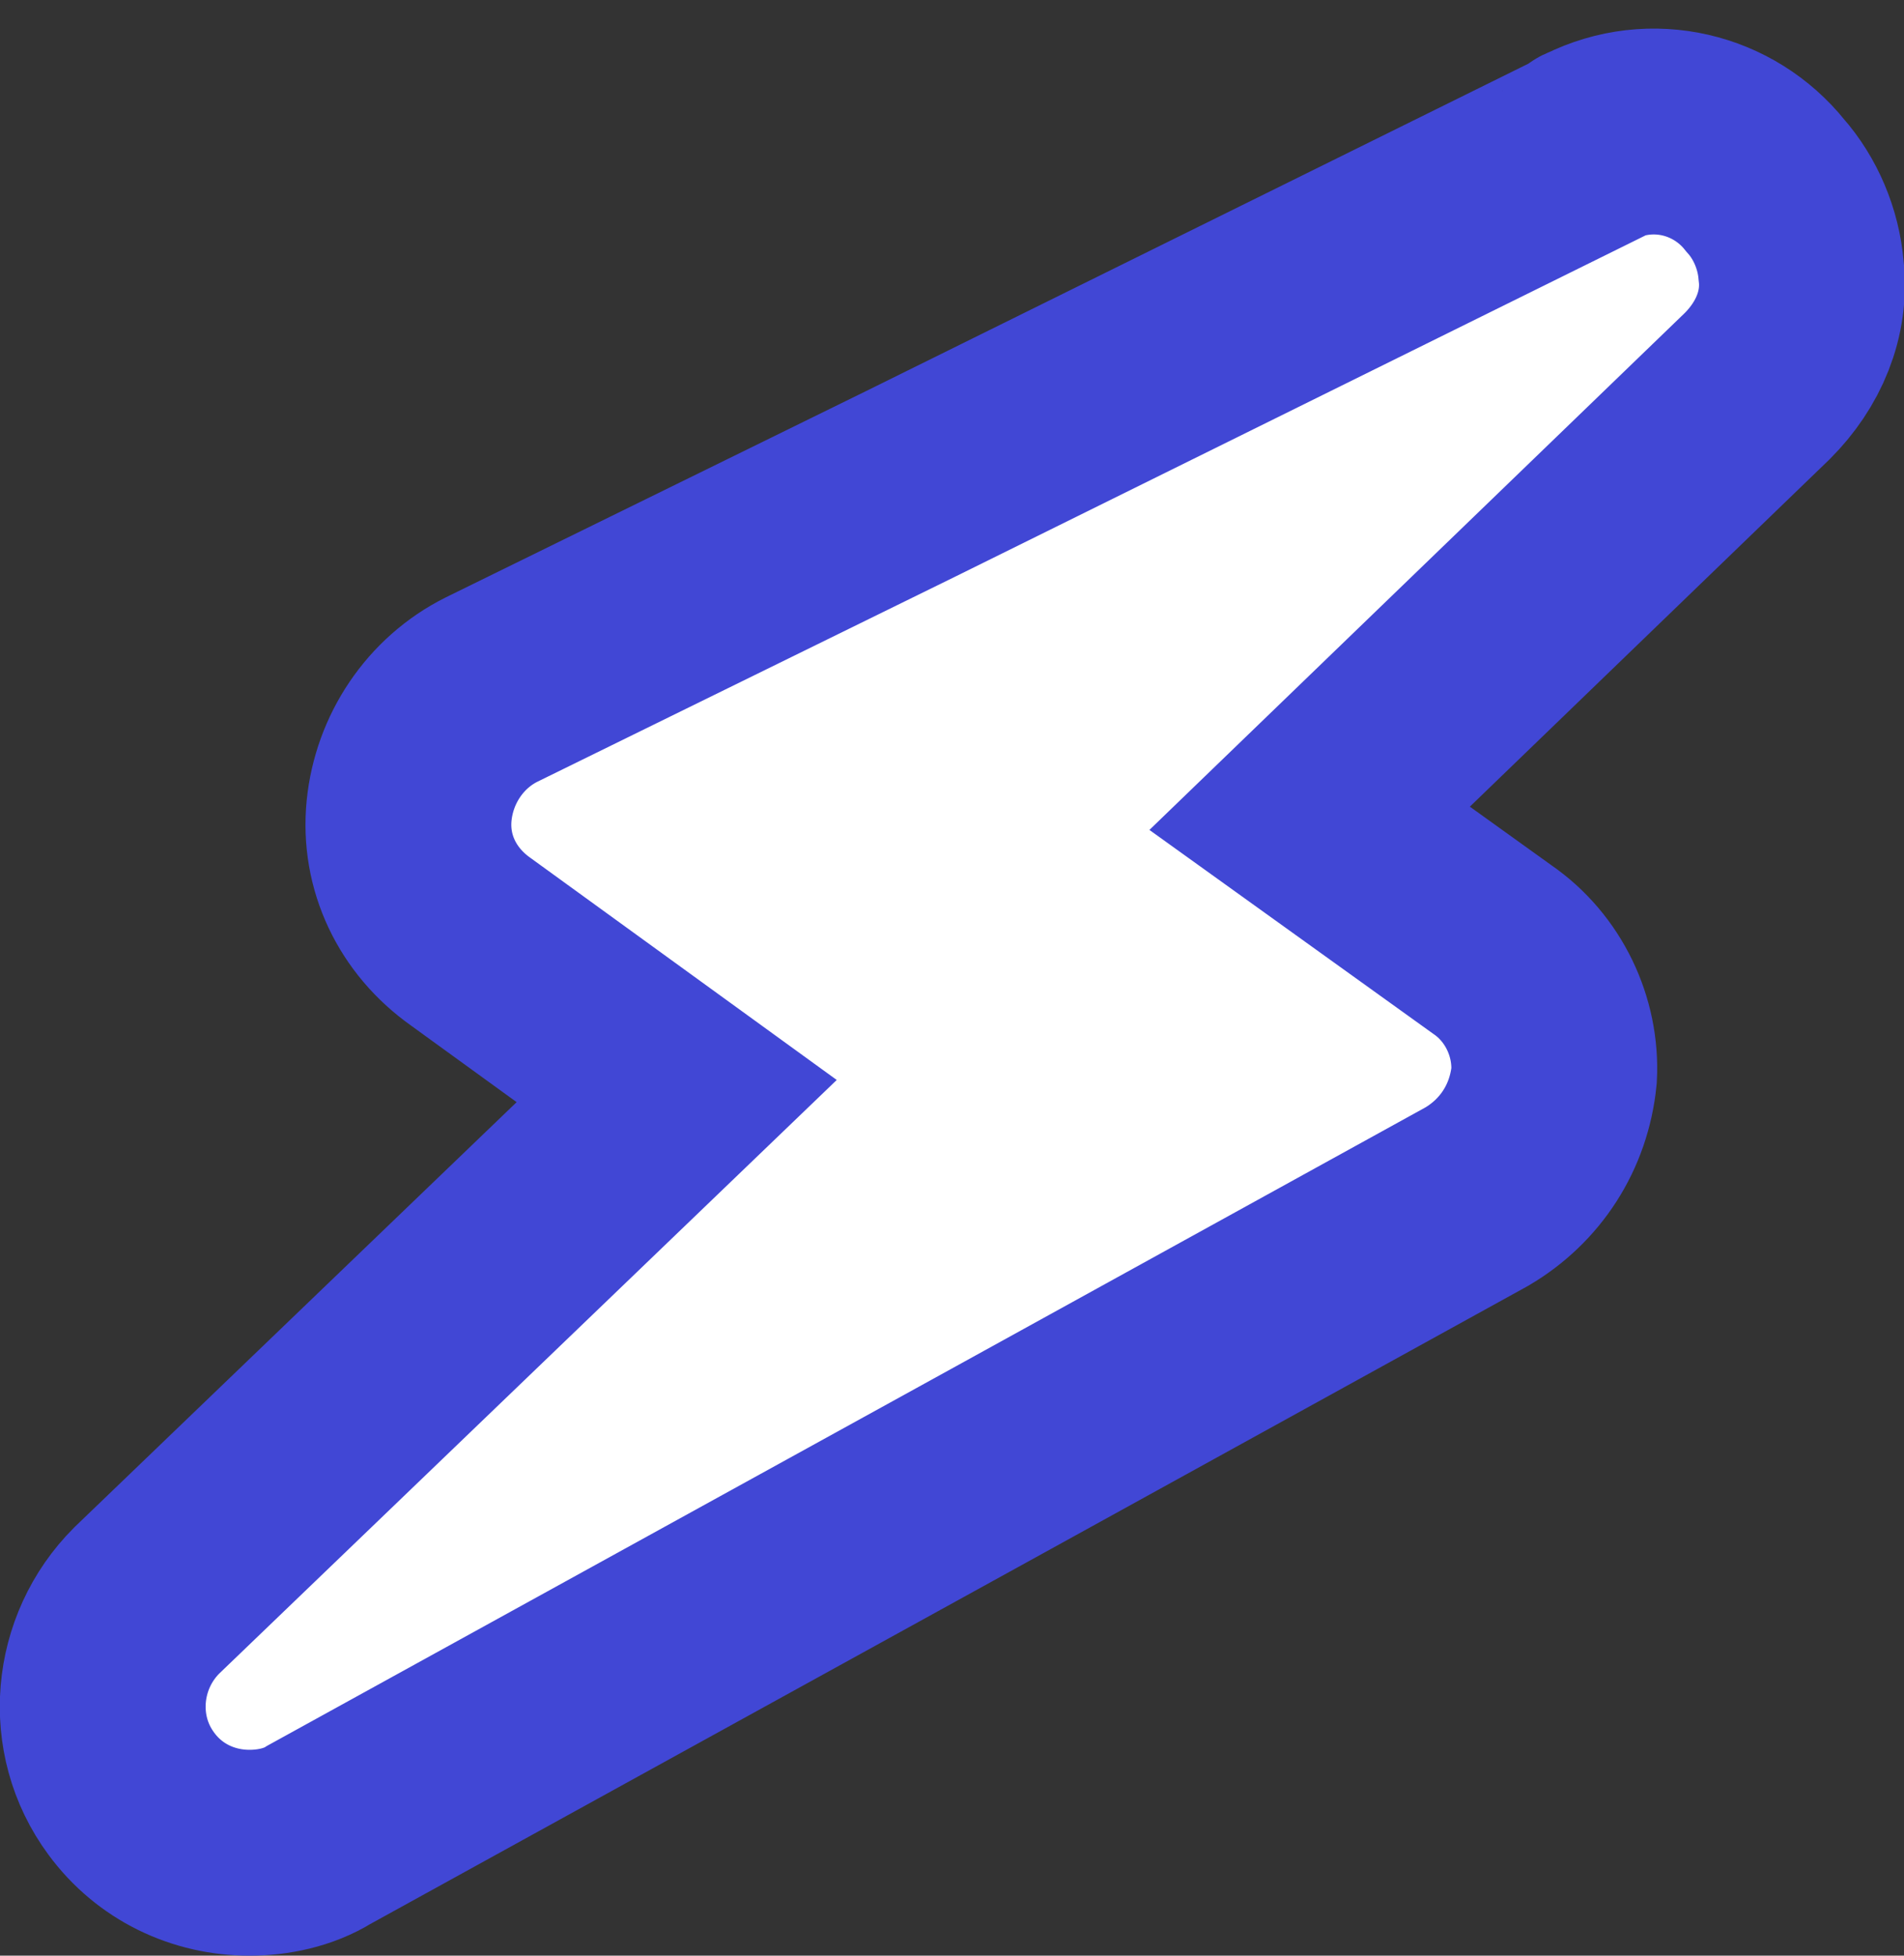 <?xml version="1.0" encoding="utf-8"?>
<!-- Generator: Adobe Illustrator 26.3.1, SVG Export Plug-In . SVG Version: 6.00 Build 0)  -->
<svg version="1.1" id="Layer_1" xmlns="http://www.w3.org/2000/svg" xmlns:xlink="http://www.w3.org/1999/xlink" x="0px" y="0px"
	 viewBox="0 0 74 76" style="enable-background:new 0 0 74 76;" xml:space="preserve">
<rect x="0" y="0" width="74" height="76" fill="#333333" stroke="none"/>
<style type="text/css">
	.st0{fill:#FFFFFF;stroke:#4147D5;stroke-width:8;}
</style>
<path class="st0" d="M58,36.9L58,36.9l-7.1-5.1L68.3,15c0,0,0,0,0,0c1.2-1.2,1.9-2.8,1.7-4.5l0,0c-0.1-1.2-0.6-2.4-1.4-3.3
	c-1.6-2-4.4-2.7-6.8-1.5l0,0l0,0c0,0-0.1,0-0.1,0.1c0,0,0,0,0,0c0,0,0,0,0,0l0,0l-26.3,13l0,0l-16.3,8l0,0c-1.8,0.9-3,2.7-3.2,4.7
	l0,0c-0.2,2,0.7,3.9,2.4,5.1c0,0,0,0,0,0l8,5.8L5.7,62.2c0,0,0,0,0,0c-2,2-2.3,5.2-0.6,7.5C6.2,71.2,7.9,72,9.7,72
	c0.9,0,1.9-0.2,2.7-0.7l0,0l26.5-14.6l0,0l18.5-10.2c0,0,0,0,0,0c0,0,0,0,0,0c1.7-1,2.8-2.7,3-4.7l0,0C60.5,39.9,59.6,38,58,36.9z
	 M11.3,67.9L11.3,67.9L11.3,67.9z"/>
</svg>
